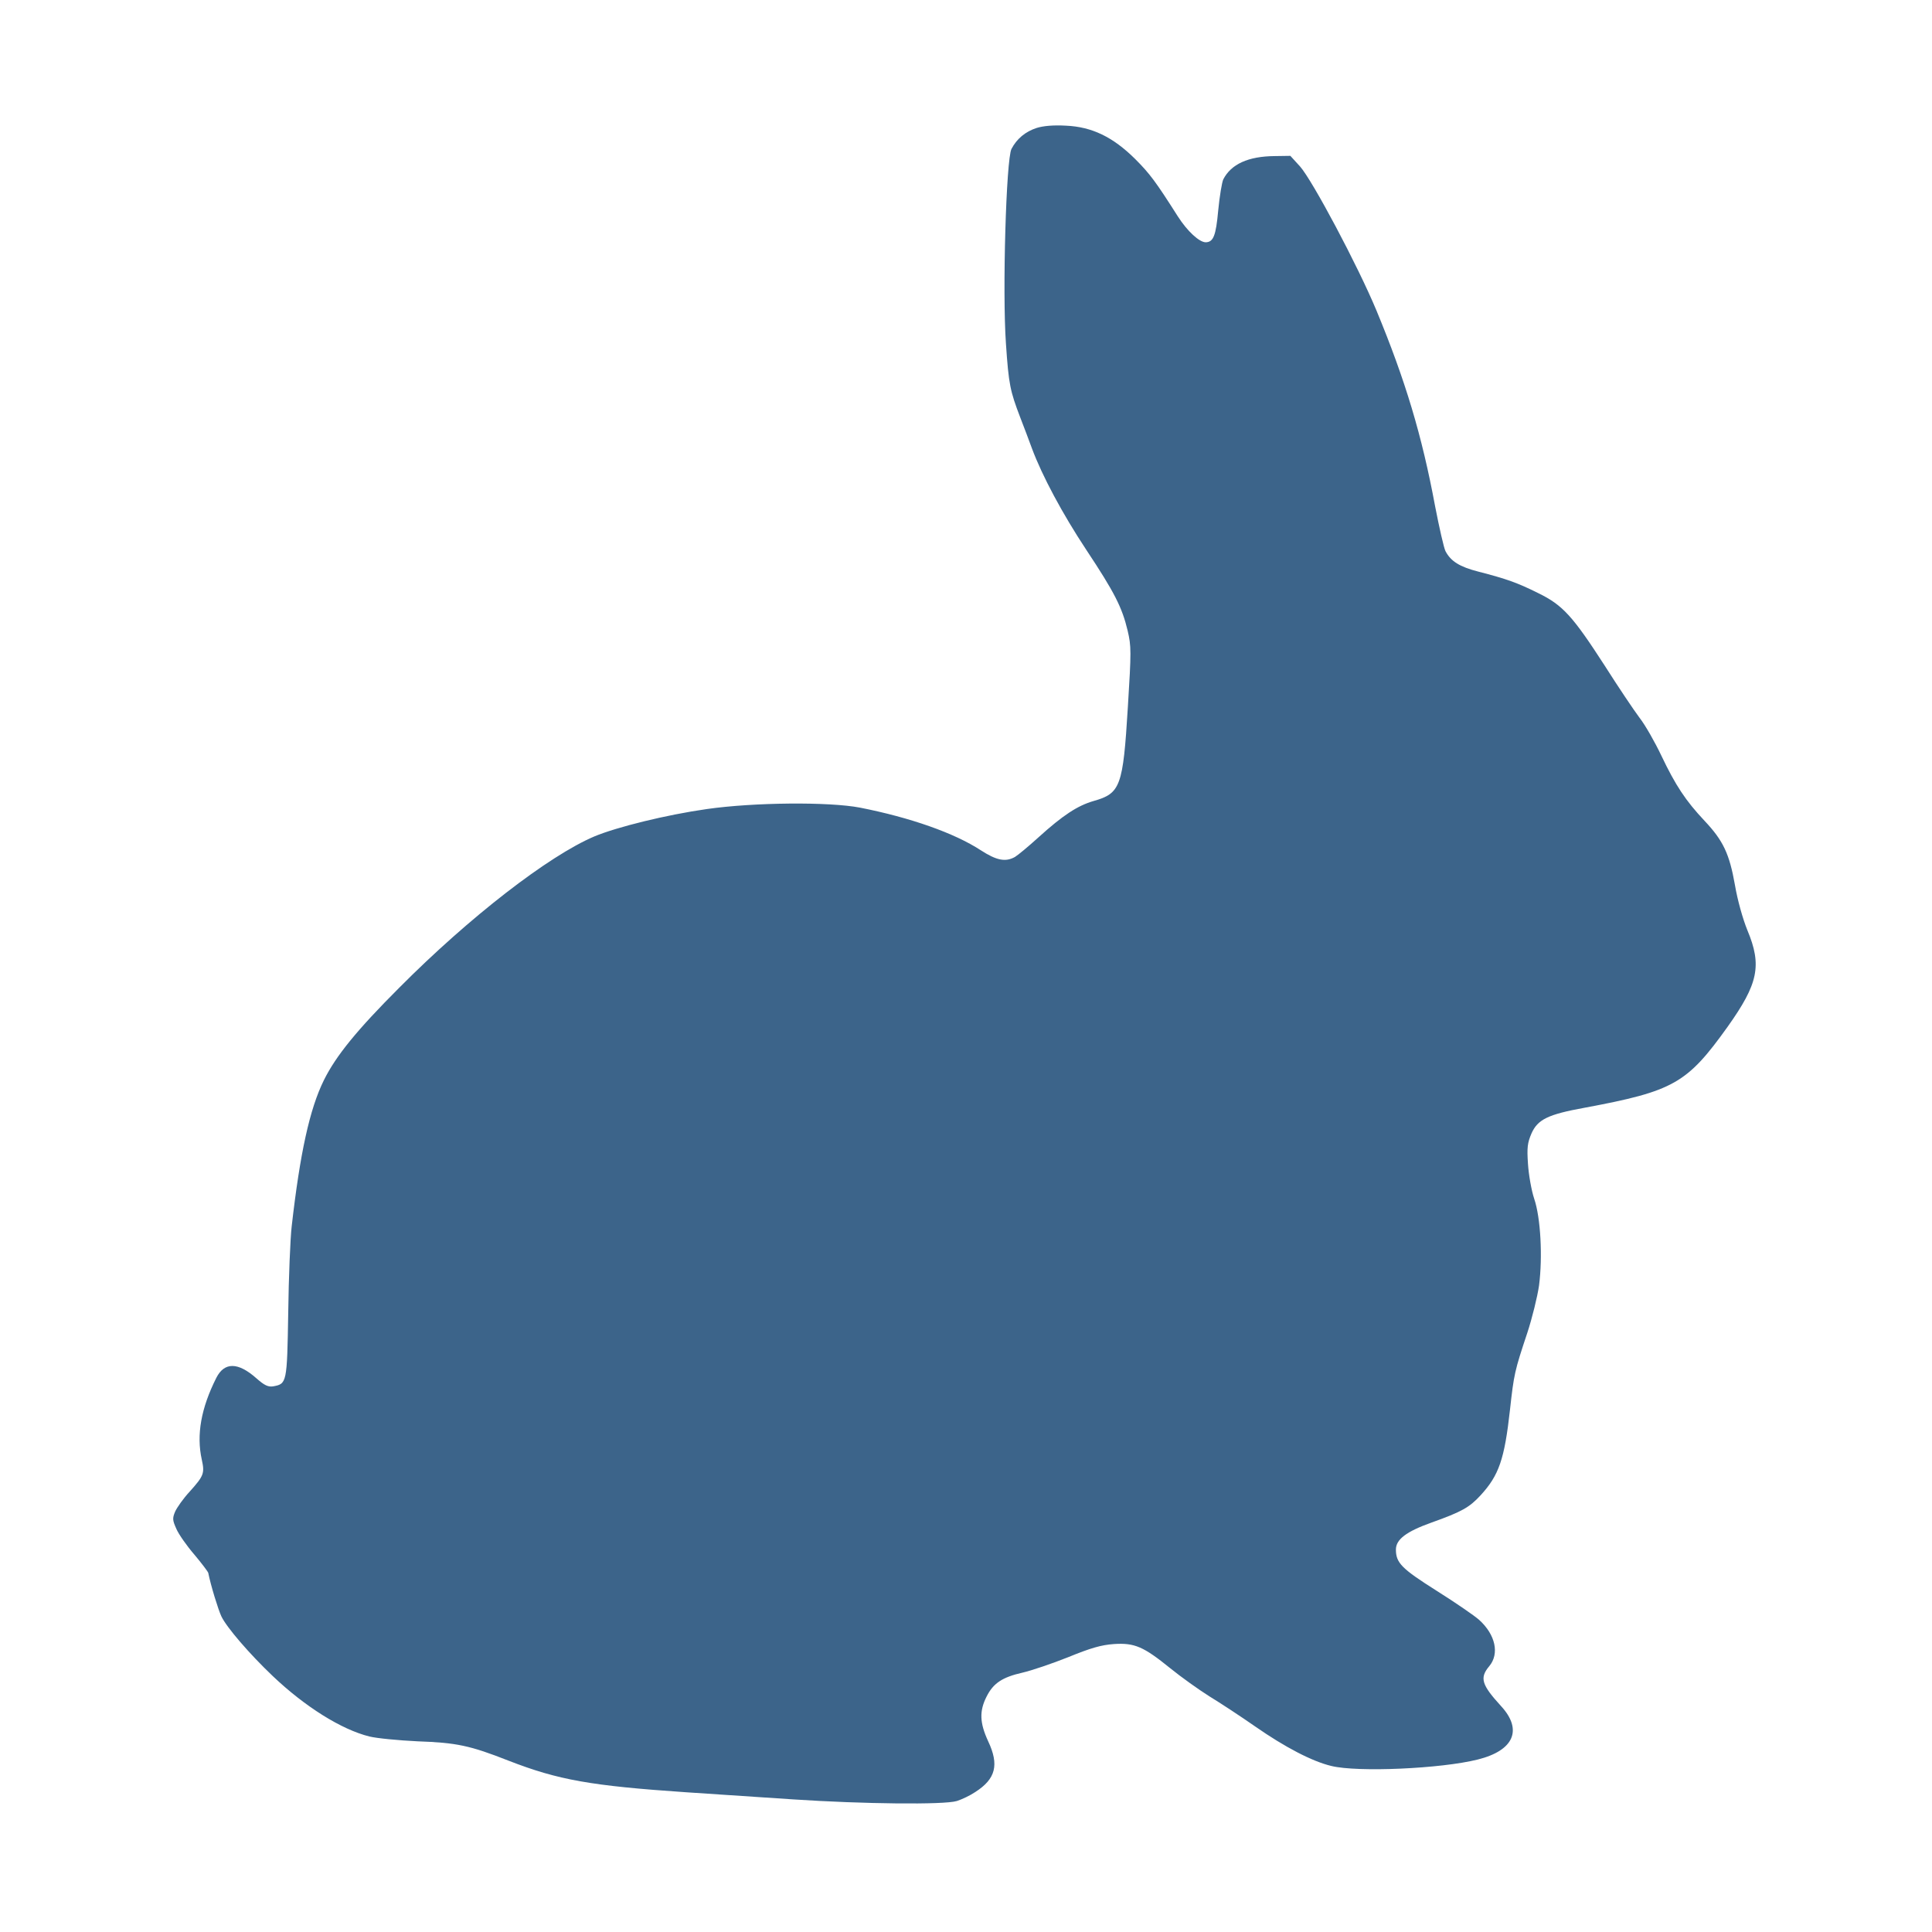 <?xml version="1.0" encoding="UTF-8" standalone="no"?><!DOCTYPE svg PUBLIC "-//W3C//DTD SVG 1.1//EN" "http://www.w3.org/Graphics/SVG/1.1/DTD/svg11.dtd"><svg width="100%" height="100%" viewBox="0 0 237 237" version="1.1" xmlns="http://www.w3.org/2000/svg" xmlns:xlink="http://www.w3.org/1999/xlink" xml:space="preserve" xmlns:serif="http://www.serif.com/" style="fill-rule:evenodd;clip-rule:evenodd;stroke-linejoin:round;stroke-miterlimit:2;"><path d="M127.16,15.697c-1.385,0.452 -2.431,1.328 -3.082,2.572c-0.65,1.273 -1.131,17.502 -0.678,23.891c0.339,5.005 0.509,5.796 1.753,9.048c0.452,1.159 1.102,2.884 1.442,3.817c1.244,3.336 3.732,8.001 6.672,12.44c3.449,5.202 4.382,7.04 5.061,9.895c0.452,1.923 0.452,2.517 0.028,9.359c-0.593,9.754 -0.904,10.602 -4.184,11.535c-1.979,0.566 -3.789,1.753 -6.786,4.468c-1.244,1.13 -2.544,2.205 -2.884,2.403c-1.159,0.65 -2.261,0.424 -4.184,-0.82c-3.251,-2.121 -8.652,-4.015 -14.815,-5.231c-3.845,-0.735 -13.006,-0.65 -18.774,0.17c-4.976,0.707 -11.054,2.205 -13.825,3.364c-5.598,2.375 -15.324,9.896 -23.948,18.576c-5.174,5.174 -7.747,8.341 -9.217,11.309c-1.753,3.534 -2.94,8.991 -3.958,17.954c-0.17,1.47 -0.368,6.248 -0.424,10.602c-0.141,8.652 -0.17,8.708 -1.866,9.019c-0.594,0.085 -1.046,-0.113 -2.036,-0.989c-2.262,-2.008 -3.93,-2.008 -4.919,-0.057c-1.866,3.704 -2.46,6.984 -1.782,10.037c0.368,1.668 0.255,1.979 -1.47,3.902c-0.791,0.848 -1.583,1.979 -1.809,2.488c-0.34,0.82 -0.311,1.046 0.169,2.12c0.283,0.651 1.273,2.064 2.177,3.111c0.905,1.074 1.669,2.092 1.725,2.261c0.311,1.555 1.216,4.496 1.612,5.344c0.65,1.357 3.449,4.609 6.305,7.323c3.958,3.76 8.425,6.559 11.846,7.407c0.905,0.227 3.591,0.481 5.909,0.594c4.807,0.17 6.418,0.509 11.168,2.375c6.107,2.375 10.122,3.082 21.77,3.874c3.506,0.226 9.415,0.622 13.148,0.876c8.538,0.565 18.519,0.679 20.074,0.198c0.622,-0.198 1.639,-0.679 2.261,-1.103c2.517,-1.611 2.941,-3.336 1.584,-6.22c-1.046,-2.262 -1.103,-3.704 -0.198,-5.485c0.82,-1.64 1.922,-2.375 4.41,-2.94c1.103,-0.255 3.619,-1.103 5.599,-1.895c2.77,-1.131 4.043,-1.498 5.598,-1.611c2.544,-0.17 3.647,0.311 6.927,2.969c1.357,1.102 3.505,2.629 4.806,3.449c1.301,0.792 3.845,2.46 5.626,3.704c3.619,2.516 6.956,4.269 9.331,4.834c3.223,0.792 13.458,0.34 17.953,-0.791c4.439,-1.103 5.542,-3.648 2.856,-6.56c-2.375,-2.601 -2.658,-3.449 -1.442,-4.891c1.272,-1.527 0.763,-3.873 -1.244,-5.683c-0.566,-0.509 -2.912,-2.12 -5.203,-3.562c-4.297,-2.715 -5.004,-3.421 -5.004,-5.061c0,-1.244 1.272,-2.206 4.354,-3.308c3.732,-1.329 4.665,-1.866 6.022,-3.336c2.262,-2.46 2.941,-4.411 3.619,-10.518c0.481,-4.354 0.566,-4.75 2.121,-9.415c0.594,-1.81 1.244,-4.439 1.442,-5.824c0.452,-3.506 0.198,-8.313 -0.594,-10.631c-0.339,-1.018 -0.679,-2.94 -0.763,-4.269c-0.142,-2.036 -0.057,-2.601 0.424,-3.732c0.763,-1.725 2.007,-2.347 6.531,-3.167c10.913,-2.036 12.553,-2.969 17.529,-9.924c3.761,-5.287 4.241,-7.521 2.432,-11.846c-0.566,-1.386 -1.216,-3.704 -1.527,-5.542c-0.679,-3.845 -1.442,-5.457 -3.732,-7.888c-2.319,-2.46 -3.563,-4.354 -5.287,-7.973c-0.792,-1.668 -1.979,-3.761 -2.686,-4.665c-0.679,-0.905 -2.601,-3.761 -4.269,-6.39c-3.93,-6.079 -5.146,-7.436 -8.171,-8.906c-2.545,-1.272 -3.93,-1.753 -7.323,-2.629c-2.319,-0.594 -3.393,-1.273 -4.043,-2.517c-0.198,-0.396 -0.764,-2.884 -1.273,-5.513c-1.611,-8.68 -3.647,-15.437 -7.181,-23.976c-2.318,-5.57 -7.86,-15.974 -9.387,-17.699l-1.187,-1.3l-1.923,0.028c-3.251,0.028 -5.343,0.989 -6.305,2.855c-0.169,0.368 -0.452,2.064 -0.622,3.817c-0.282,3.11 -0.593,3.874 -1.526,3.902c-0.792,0 -2.262,-1.357 -3.421,-3.167c-2.715,-4.269 -3.422,-5.23 -5.259,-7.068c-2.714,-2.686 -5.287,-3.93 -8.482,-4.071c-1.555,-0.085 -2.771,0.028 -3.591,0.283Z" style="fill:#3c648a;fill-rule:nonzero;"/></svg>